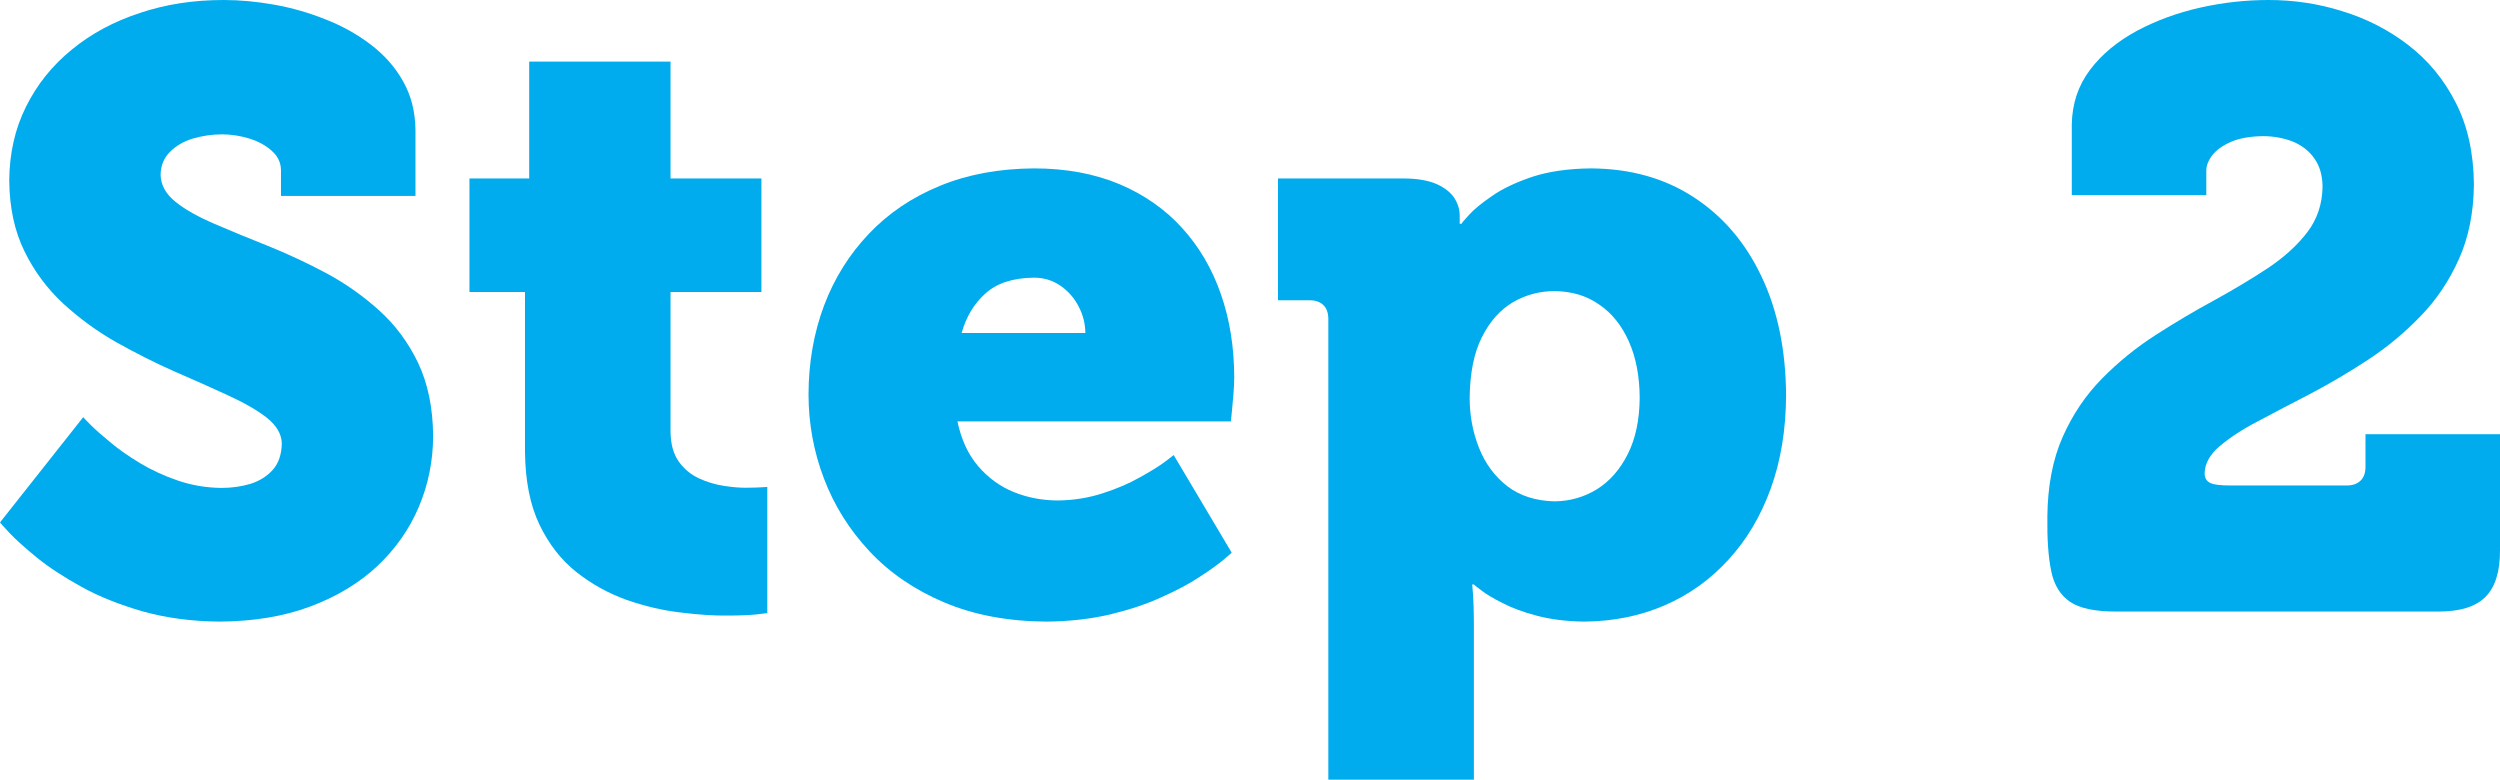 <svg xmlns:xlink="http://www.w3.org/1999/xlink" xmlns="http://www.w3.org/2000/svg" fill="none" fill-rule="evenodd" stroke="black" stroke-width="0.501" stroke-linejoin="bevel" stroke-miterlimit="10" font-family="Times New Roman" font-size="16" style="font-variant-ligatures:none" width="111.646pt" height="34.825pt" viewBox="577.788 -3502.51 111.646 34.825"><defs><style type="text/css">@import url('https://themes.googleusercontent.com/fonts/css?family=Open Sans:400,600');</style></defs><g id="Layer 1" transform="scale(1 -1)"><g id="Group" fill-rule="nonzero" stroke-linejoin="round" stroke-linecap="round" stroke="none" stroke-width="0.886" fill="#00acee"><g id="Group_1"><path d="M 577.788,3479.18 C 577.789,3479.17 577.926,3479.02 578.201,3478.72 C 578.476,3478.43 578.883,3478.06 579.421,3477.62 C 579.959,3477.18 580.623,3476.75 581.414,3476.31 C 582.204,3475.87 583.116,3475.51 584.148,3475.21 C 585.18,3474.92 586.328,3474.76 587.591,3474.75 C 589.106,3474.76 590.453,3474.98 591.633,3475.42 C 592.814,3475.86 593.812,3476.46 594.629,3477.22 C 595.446,3477.99 596.067,3478.87 596.491,3479.87 C 596.915,3480.87 597.129,3481.93 597.131,3483.05 C 597.119,3484.31 596.894,3485.39 596.457,3486.31 C 596.019,3487.22 595.44,3488 594.718,3488.65 C 593.996,3489.3 593.204,3489.86 592.341,3490.32 C 591.477,3490.78 590.614,3491.18 589.75,3491.53 C 588.887,3491.87 588.094,3492.2 587.373,3492.51 C 586.651,3492.82 586.071,3493.14 585.634,3493.49 C 585.196,3493.84 584.972,3494.24 584.96,3494.7 C 584.968,3495.12 585.106,3495.45 585.371,3495.72 C 585.635,3495.99 585.975,3496.19 586.391,3496.32 C 586.806,3496.44 587.243,3496.51 587.704,3496.51 C 588.127,3496.51 588.538,3496.44 588.938,3496.32 C 589.337,3496.19 589.668,3496.01 589.929,3495.77 C 590.19,3495.54 590.326,3495.26 590.336,3494.93 L 590.336,3493.76 L 596.342,3493.76 L 596.342,3496.7 C 596.334,3497.51 596.151,3498.24 595.794,3498.87 C 595.438,3499.51 594.958,3500.05 594.356,3500.51 C 593.754,3500.97 593.081,3501.35 592.336,3501.64 C 591.59,3501.94 590.825,3502.16 590.041,3502.3 C 589.255,3502.44 588.502,3502.51 587.779,3502.51 C 586.437,3502.51 585.188,3502.32 584.032,3501.93 C 582.876,3501.55 581.862,3501.01 580.989,3500.29 C 580.117,3499.58 579.437,3498.73 578.947,3497.74 C 578.458,3496.76 578.209,3495.66 578.201,3494.44 C 578.213,3493.24 578.438,3492.19 578.875,3491.3 C 579.313,3490.4 579.892,3489.62 580.614,3488.95 C 581.335,3488.29 582.128,3487.71 582.991,3487.22 C 583.855,3486.74 584.718,3486.3 585.582,3485.92 C 586.446,3485.55 587.238,3485.19 587.959,3484.86 C 588.681,3484.53 589.261,3484.2 589.698,3483.86 C 590.136,3483.51 590.361,3483.13 590.373,3482.71 C 590.364,3482.22 590.23,3481.82 589.971,3481.53 C 589.713,3481.24 589.379,3481.03 588.969,3480.9 C 588.56,3480.78 588.125,3480.72 587.666,3480.72 C 586.987,3480.73 586.34,3480.84 585.727,3481.05 C 585.113,3481.26 584.55,3481.52 584.036,3481.83 C 583.524,3482.14 583.078,3482.45 582.7,3482.77 C 582.322,3483.08 582.029,3483.34 581.821,3483.55 C 581.614,3483.76 581.508,3483.87 581.505,3483.88 L 577.788,3479.18 Z" marker-start="none" marker-end="none"></path><path d="M 601.233,3482.34 C 601.245,3481.05 601.46,3479.96 601.879,3479.08 C 602.298,3478.21 602.849,3477.5 603.533,3476.96 C 604.217,3476.42 604.963,3476.01 605.77,3475.72 C 606.577,3475.44 607.375,3475.25 608.163,3475.16 C 608.952,3475.06 609.66,3475.01 610.288,3475.02 C 610.822,3475.02 611.247,3475.04 611.565,3475.07 C 611.883,3475.11 612.046,3475.13 612.054,3475.13 L 612.054,3480.77 C 612.051,3480.76 611.972,3480.76 611.819,3480.75 C 611.665,3480.74 611.456,3480.73 611.19,3480.73 C 610.871,3480.72 610.517,3480.75 610.126,3480.81 C 609.736,3480.87 609.359,3480.98 608.996,3481.15 C 608.633,3481.32 608.334,3481.57 608.099,3481.9 C 607.864,3482.23 607.742,3482.67 607.733,3483.21 L 607.733,3489.47 L 611.791,3489.47 L 611.791,3494.54 L 607.733,3494.54 L 607.733,3499.76 L 601.421,3499.76 L 601.421,3494.54 L 598.753,3494.54 L 598.753,3489.47 L 601.233,3489.47 L 601.233,3482.34 Z" marker-start="none" marker-end="none"></path><path d="M 613.895,3484.89 C 613.897,3483.6 614.126,3482.34 614.584,3481.14 C 615.043,3479.93 615.721,3478.85 616.619,3477.89 C 617.517,3476.93 618.628,3476.17 619.95,3475.61 C 621.272,3475.05 622.798,3474.76 624.528,3474.75 C 625.559,3474.76 626.504,3474.87 627.364,3475.07 C 628.224,3475.28 628.989,3475.53 629.66,3475.84 C 630.332,3476.14 630.901,3476.44 631.366,3476.75 C 631.832,3477.05 632.185,3477.31 632.428,3477.51 C 632.67,3477.72 632.792,3477.82 632.793,3477.83 L 630.201,3482.19 C 630.196,3482.18 630.058,3482.07 629.788,3481.87 C 629.517,3481.67 629.144,3481.44 628.67,3481.18 C 628.195,3480.91 627.648,3480.68 627.031,3480.48 C 626.413,3480.28 625.754,3480.17 625.054,3480.16 C 624.356,3480.16 623.697,3480.28 623.075,3480.53 C 622.453,3480.78 621.919,3481.17 621.472,3481.69 C 621.025,3482.21 620.716,3482.88 620.545,3483.69 L 632.756,3483.69 C 632.758,3483.71 632.771,3483.83 632.795,3484.06 C 632.819,3484.29 632.843,3484.56 632.868,3484.86 C 632.892,3485.16 632.905,3485.42 632.907,3485.65 C 632.905,3487 632.707,3488.24 632.313,3489.37 C 631.918,3490.51 631.34,3491.49 630.578,3492.33 C 629.815,3493.17 628.88,3493.82 627.772,3494.29 C 626.664,3494.75 625.395,3494.99 623.966,3494.99 C 622.402,3494.98 621.001,3494.72 619.761,3494.21 C 618.52,3493.7 617.464,3492.99 616.591,3492.07 C 615.718,3491.15 615.051,3490.09 614.591,3488.87 C 614.13,3487.64 613.899,3486.32 613.895,3484.89 Z M 620.733,3487.64 C 620.933,3488.36 621.288,3488.95 621.801,3489.41 C 622.314,3489.87 623.036,3490.1 623.966,3490.11 C 624.42,3490.11 624.819,3489.98 625.162,3489.74 C 625.504,3489.5 625.772,3489.19 625.965,3488.81 C 626.157,3488.44 626.255,3488.05 626.258,3487.64 L 620.733,3487.64 Z" marker-start="none" marker-end="none"></path><path d="M 637.109,3467.69 L 643.609,3467.69 L 643.609,3474.75 C 643.606,3475.25 643.594,3475.65 643.572,3475.95 C 643.55,3476.24 643.537,3476.4 643.534,3476.41 L 643.609,3476.41 C 643.61,3476.4 643.719,3476.31 643.934,3476.15 C 644.15,3475.98 644.468,3475.79 644.887,3475.58 C 645.306,3475.36 645.821,3475.17 646.432,3475.01 C 647.042,3474.85 647.742,3474.76 648.533,3474.75 C 649.826,3474.76 651.02,3475 652.114,3475.47 C 653.208,3475.94 654.16,3476.62 654.972,3477.51 C 655.785,3478.39 656.416,3479.45 656.866,3480.69 C 657.316,3481.93 657.544,3483.32 657.551,3484.85 C 657.54,3486.87 657.177,3488.64 656.46,3490.15 C 655.743,3491.67 654.734,3492.85 653.432,3493.7 C 652.131,3494.55 650.599,3494.98 648.835,3494.99 C 647.814,3494.98 646.937,3494.85 646.205,3494.61 C 645.473,3494.36 644.874,3494.08 644.409,3493.75 C 643.943,3493.43 643.6,3493.15 643.38,3492.9 C 643.159,3492.66 643.05,3492.53 643.051,3492.51 L 642.976,3492.52 C 642.977,3492.52 642.977,3492.63 642.976,3492.86 C 642.98,3493.14 642.902,3493.4 642.741,3493.66 C 642.581,3493.91 642.316,3494.12 641.947,3494.29 C 641.577,3494.45 641.082,3494.54 640.459,3494.54 L 634.861,3494.54 L 634.861,3489.1 L 636.289,3489.1 C 636.55,3489.1 636.752,3489.02 636.894,3488.88 C 637.036,3488.74 637.107,3488.53 637.109,3488.27 L 637.109,3467.69 Z M 643.421,3484.74 C 643.432,3485.85 643.615,3486.76 643.971,3487.46 C 644.327,3488.17 644.791,3488.68 645.365,3489.02 C 645.937,3489.35 646.555,3489.51 647.217,3489.51 C 647.975,3489.5 648.637,3489.31 649.204,3488.91 C 649.772,3488.53 650.214,3487.97 650.531,3487.26 C 650.848,3486.55 651.009,3485.71 651.014,3484.74 C 651.005,3483.75 650.827,3482.91 650.481,3482.23 C 650.135,3481.54 649.676,3481.02 649.104,3480.66 C 648.532,3480.31 647.904,3480.13 647.217,3480.12 C 646.366,3480.14 645.659,3480.37 645.097,3480.8 C 644.535,3481.24 644.115,3481.81 643.837,3482.51 C 643.56,3483.21 643.421,3483.95 643.421,3484.74 Z" marker-start="none" marker-end="none"></path><path d="M 669.22,3479.44 C 669.206,3478.44 669.263,3477.63 669.391,3477.01 C 669.519,3476.38 669.801,3475.93 670.238,3475.63 C 670.675,3475.34 671.35,3475.2 672.263,3475.2 L 686.693,3475.2 C 687.645,3475.2 688.341,3475.41 688.782,3475.85 C 689.222,3476.29 689.439,3476.99 689.434,3477.94 L 689.434,3483.12 L 683.427,3483.12 L 683.427,3481.66 C 683.426,3481.39 683.353,3481.19 683.211,3481.05 C 683.068,3480.91 682.865,3480.83 682.6,3480.83 L 677.373,3480.83 C 676.964,3480.83 676.672,3480.86 676.498,3480.94 C 676.324,3481.02 676.24,3481.17 676.244,3481.39 C 676.256,3481.81 676.478,3482.21 676.911,3482.58 C 677.343,3482.95 677.916,3483.33 678.629,3483.7 C 679.341,3484.08 680.124,3484.49 680.977,3484.93 C 681.83,3485.38 682.683,3485.88 683.536,3486.44 C 684.389,3487 685.172,3487.65 685.885,3488.39 C 686.598,3489.12 687.171,3489.98 687.603,3490.95 C 688.035,3491.91 688.258,3493.03 688.269,3494.28 C 688.256,3495.68 687.985,3496.9 687.455,3497.93 C 686.926,3498.97 686.219,3499.82 685.335,3500.5 C 684.451,3501.18 683.469,3501.68 682.391,3502.01 C 681.312,3502.35 680.216,3502.51 679.103,3502.51 C 678.092,3502.51 677.073,3502.4 676.048,3502.17 C 675.022,3501.94 674.077,3501.59 673.212,3501.13 C 672.348,3500.66 671.652,3500.09 671.124,3499.39 C 670.597,3498.69 670.326,3497.88 670.311,3496.95 L 670.311,3493.8 L 676.318,3493.8 L 676.318,3494.89 C 676.318,3495.12 676.41,3495.35 676.595,3495.59 C 676.78,3495.82 677.06,3496.02 677.433,3496.18 C 677.806,3496.34 678.275,3496.42 678.839,3496.43 C 679.345,3496.43 679.799,3496.34 680.2,3496.18 C 680.601,3496.01 680.919,3495.76 681.152,3495.42 C 681.386,3495.09 681.505,3494.67 681.51,3494.17 C 681.498,3493.4 681.271,3492.72 680.829,3492.14 C 680.387,3491.56 679.802,3491.03 679.074,3490.54 C 678.345,3490.06 677.545,3489.58 676.673,3489.1 C 675.801,3488.63 674.929,3488.11 674.057,3487.55 C 673.185,3486.99 672.385,3486.34 671.656,3485.6 C 670.928,3484.86 670.343,3483.99 669.901,3482.99 C 669.459,3481.99 669.232,3480.8 669.22,3479.44 Z" marker-start="none" marker-end="none"></path></g></g></g><g id="Layer_1" transform="scale(1 -1)"></g></svg>